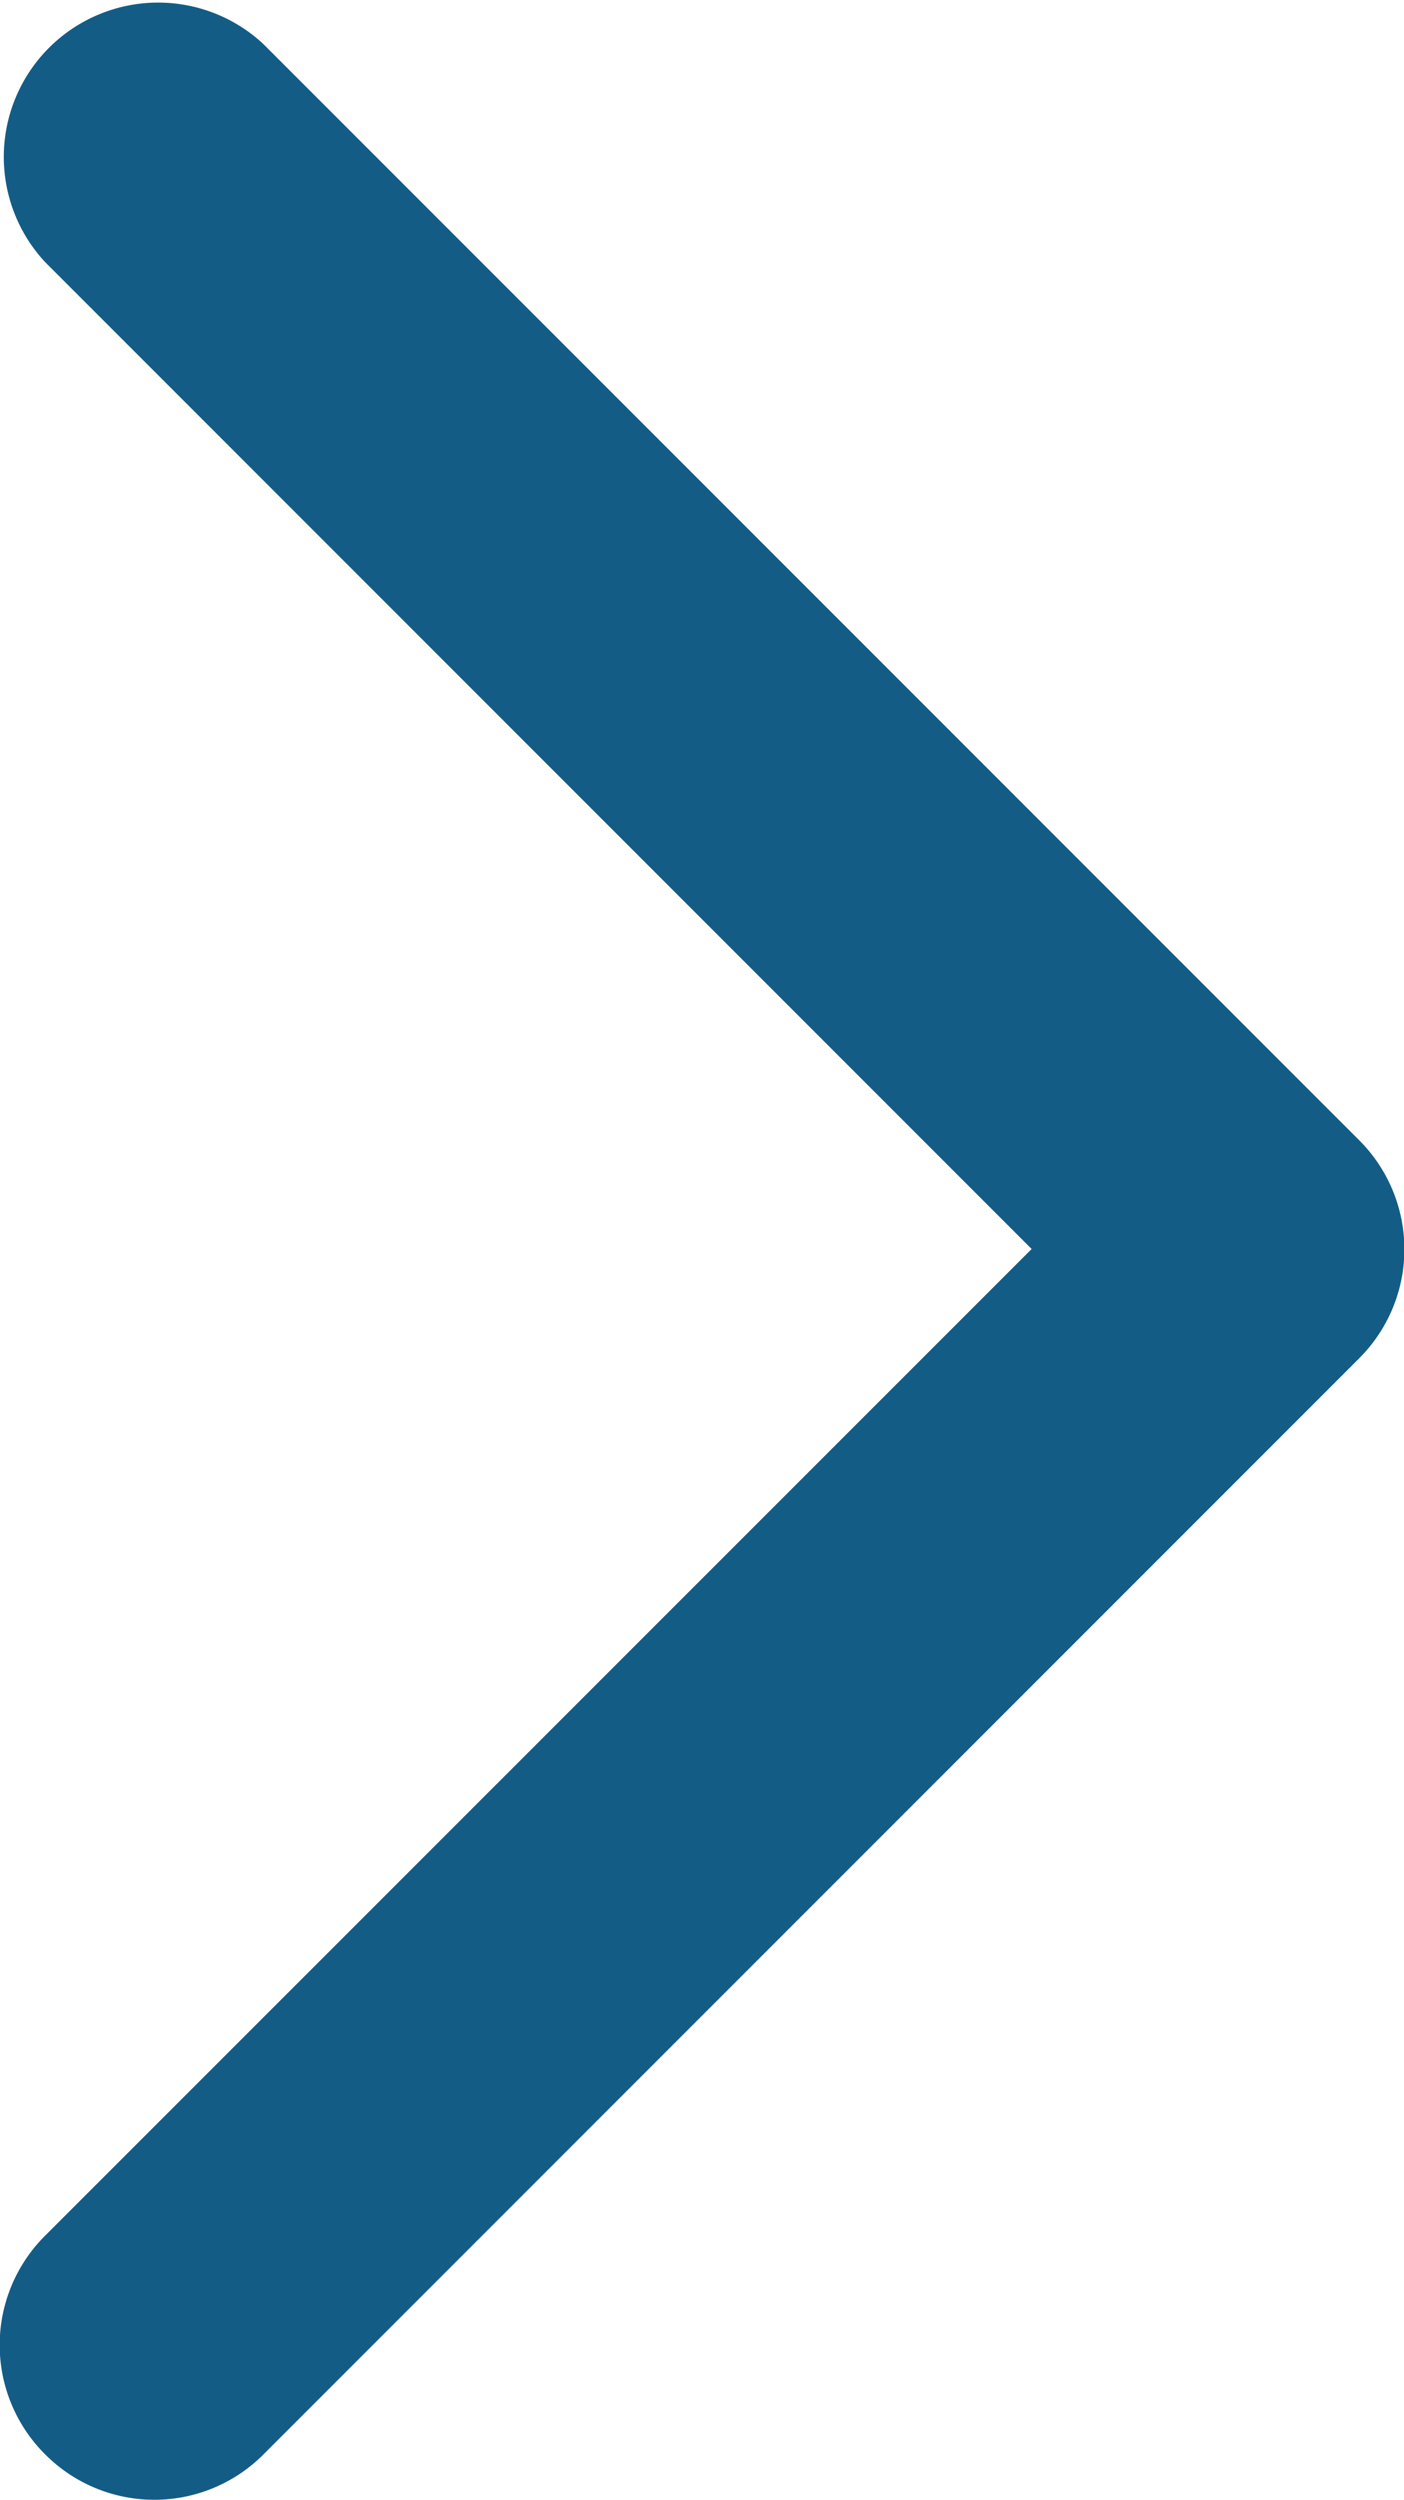 <svg xmlns="http://www.w3.org/2000/svg" width="7.56" height="13.458" viewBox="0 0 7.56 13.458">
  <path id="flèche" d="M491.464,202.1a.829.829,0,0,0,1.174,0l5.9-5.9a.829.829,0,0,0,0-1.175l-5.9-5.9a.831.831,0,0,0-1.174,1.175l5.311,5.311-5.311,5.31A.83.83,0,0,0,491.464,202.1Z" transform="translate(-491.22 -188.888)" fill="#135C86"/>
</svg>
